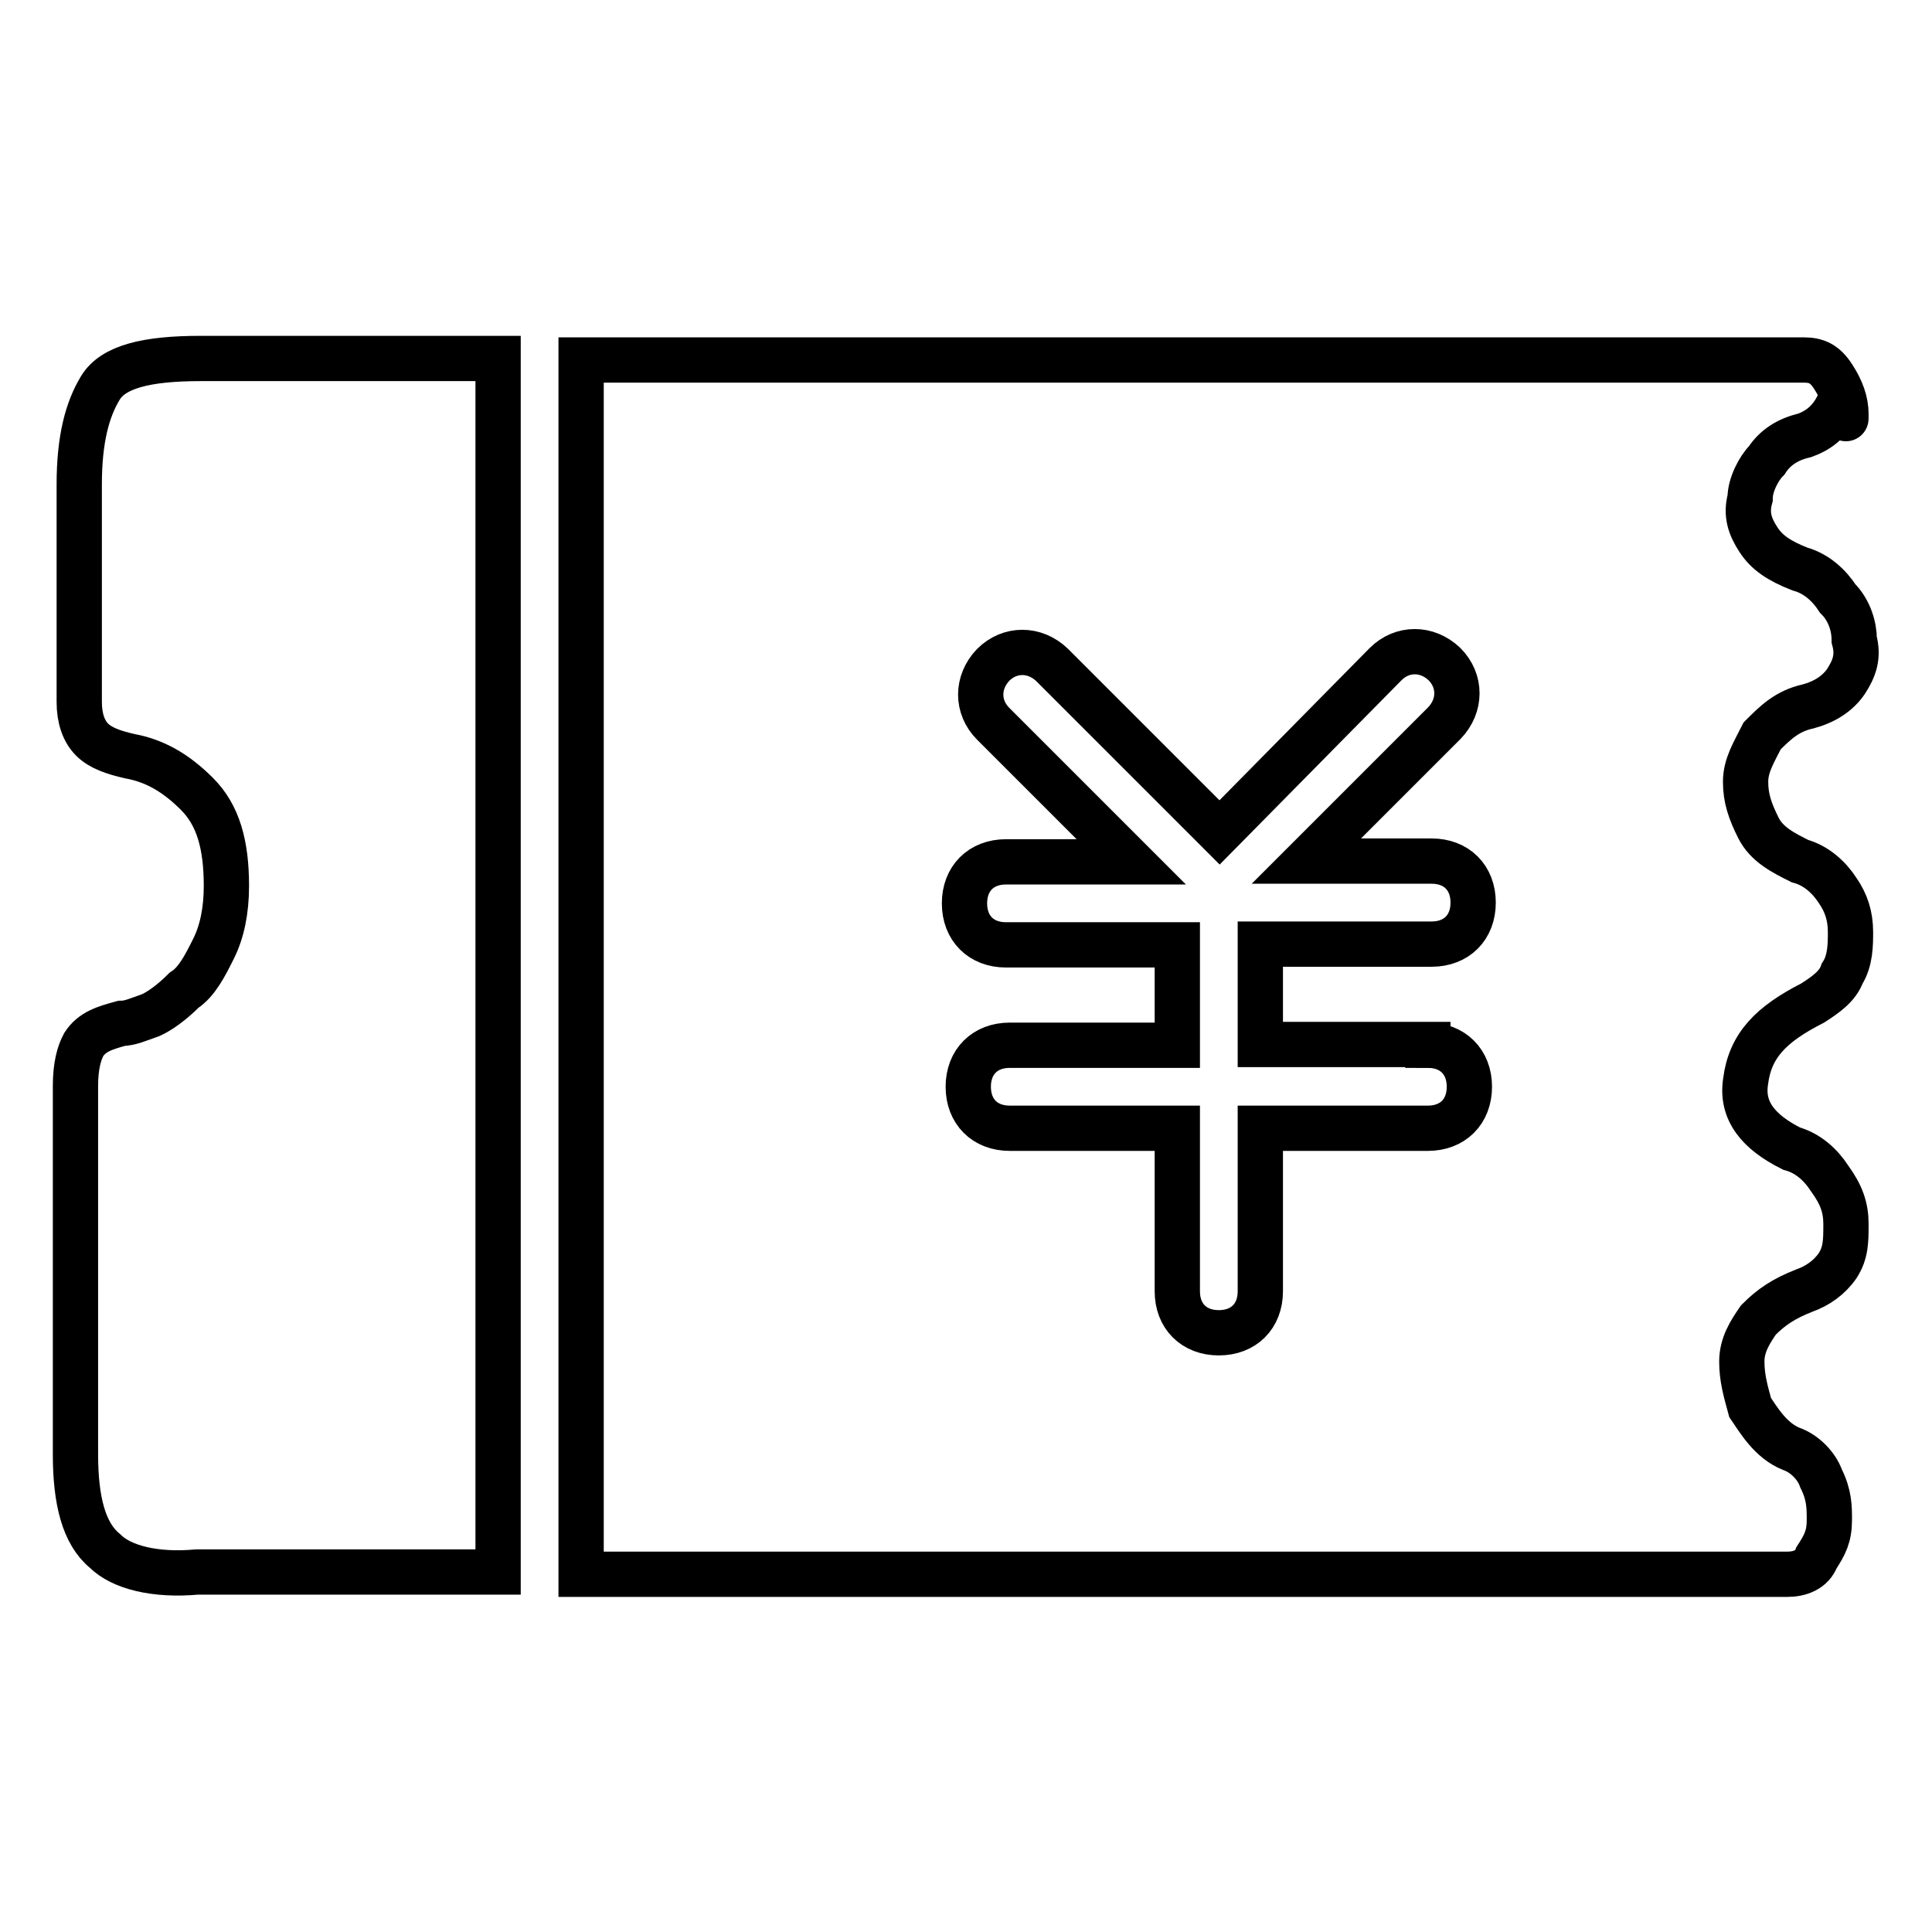 <?xml version="1.0" encoding="utf-8"?>
<!-- Svg Vector Icons : http://www.onlinewebfonts.com/icon -->
<!DOCTYPE svg PUBLIC "-//W3C//DTD SVG 1.1//EN" "http://www.w3.org/Graphics/SVG/1.1/DTD/svg11.dtd">
<svg version="1.1" xmlns="http://www.w3.org/2000/svg" xmlns:xlink="http://www.w3.org/1999/xlink" x="0px" y="0px" viewBox="0 0 256 256" enable-background="new 0 0 256 256" xml:space="preserve">
<g> <path stroke-width="6" fill-opacity="0" stroke="#000000"  d="M13.3,51.4c-1.7,2.8-2.8,6.7-2.8,12.8V93c0,2.2,0.6,3.9,1.7,5c1.1,1.1,2.8,1.7,5,2.2c3.3,0.6,6.1,2.2,8.9,5 c2.8,2.8,3.9,6.7,3.9,12.2c0,3.3-0.6,6.1-1.7,8.3c-1.1,2.2-2.2,4.4-3.9,5.5c-1.7,1.7-3.3,2.8-4.4,3.3c-1.7,0.6-2.8,1.1-3.9,1.1 c-2.2,0.6-3.9,1.1-5,2.8c-0.6,1.1-1.1,2.8-1.1,5.5v48.8c0,6.1,1.1,10.5,3.9,12.8c2.2,2.2,6.7,3.3,12.2,2.8H66V47.5H26.6 C19.4,47.5,15,48.6,13.3,51.4L13.3,51.4z M240.2,132.9c1.7-1.1,3.3-2.2,3.9-3.9c1.1-1.7,1.1-3.9,1.1-5.5c0-2.2-0.6-3.9-1.7-5.5 c-1.1-1.7-2.8-3.3-5-3.9c-2.2-1.1-4.4-2.2-5.5-4.4c-1.1-2.2-1.7-3.9-1.7-6.1c0-2.2,1.1-3.9,2.2-6.1c1.7-1.7,3.3-3.3,6.1-3.9 c2.2-0.6,3.9-1.7,5-3.3c1.1-1.7,1.7-3.3,1.1-5.5c0-1.7-0.6-3.9-2.2-5.5c-1.1-1.7-2.8-3.3-5-3.9c-2.8-1.1-4.4-2.2-5.5-3.9 c-1.1-1.7-1.7-3.3-1.1-5.5c0-1.7,1.1-3.9,2.2-5c1.1-1.7,2.8-2.8,5-3.3c1.7-0.6,3.3-1.7,4.4-3.9c1.1-1.7,1.1,3.3,1.1,1.1 c0-1.7-0.6-3.3-1.7-5c-1.1-1.7-2.2-2.2-3.9-2.2h-162v160.9h159.8c1.7,0,3.3-0.6,3.9-2.2c1.1-1.7,1.7-2.8,1.7-5c0-1.7,0-3.3-1.1-5.5 c-0.6-1.7-2.2-3.3-3.9-3.9c-2.8-1.1-4.4-3.9-5.5-5.5c-0.6-2.2-1.1-3.9-1.1-6.1s1.1-3.9,2.2-5.5c1.7-1.7,3.3-2.8,6.1-3.9 c1.7-0.6,3.3-1.7,4.4-3.3c1.1-1.7,1.1-3.3,1.1-5.5s-0.6-3.9-2.2-6.1c-1.1-1.7-2.8-3.3-5-3.9c-4.4-2.2-6.7-5-6.1-8.9 C231.9,138.5,234.7,135.7,240.2,132.9L240.2,132.9z M189.2,138.5c3.3,0,5.5,2.2,5.5,5.5c0,3.3-2.2,5.5-5.5,5.5H167v21.6 c0,3.3-2.2,5.5-5.5,5.5c-3.3,0-5.5-2.2-5.5-5.5v-21.6h-22.2c-3.3,0-5.5-2.2-5.5-5.5c0-3.3,2.2-5.5,5.5-5.5h22.2v-13.3h-22.7 c-3.3,0-5.5-2.2-5.5-5.5c0-3.3,2.2-5.5,5.5-5.5h16.6l-18.3-18.3c-2.2-2.2-2.2-5.5,0-7.8c2.2-2.2,5.5-2.2,7.8,0l22.2,22.2L183.6,88 c2.2-2.2,5.5-2.2,7.8,0c2.2,2.2,2.2,5.5,0,7.8l-18.3,18.3h16.6c3.3,0,5.5,2.2,5.5,5.5c0,3.3-2.2,5.5-5.5,5.5H167v13.3H189.2 L189.2,138.5z"/></g>
</svg>